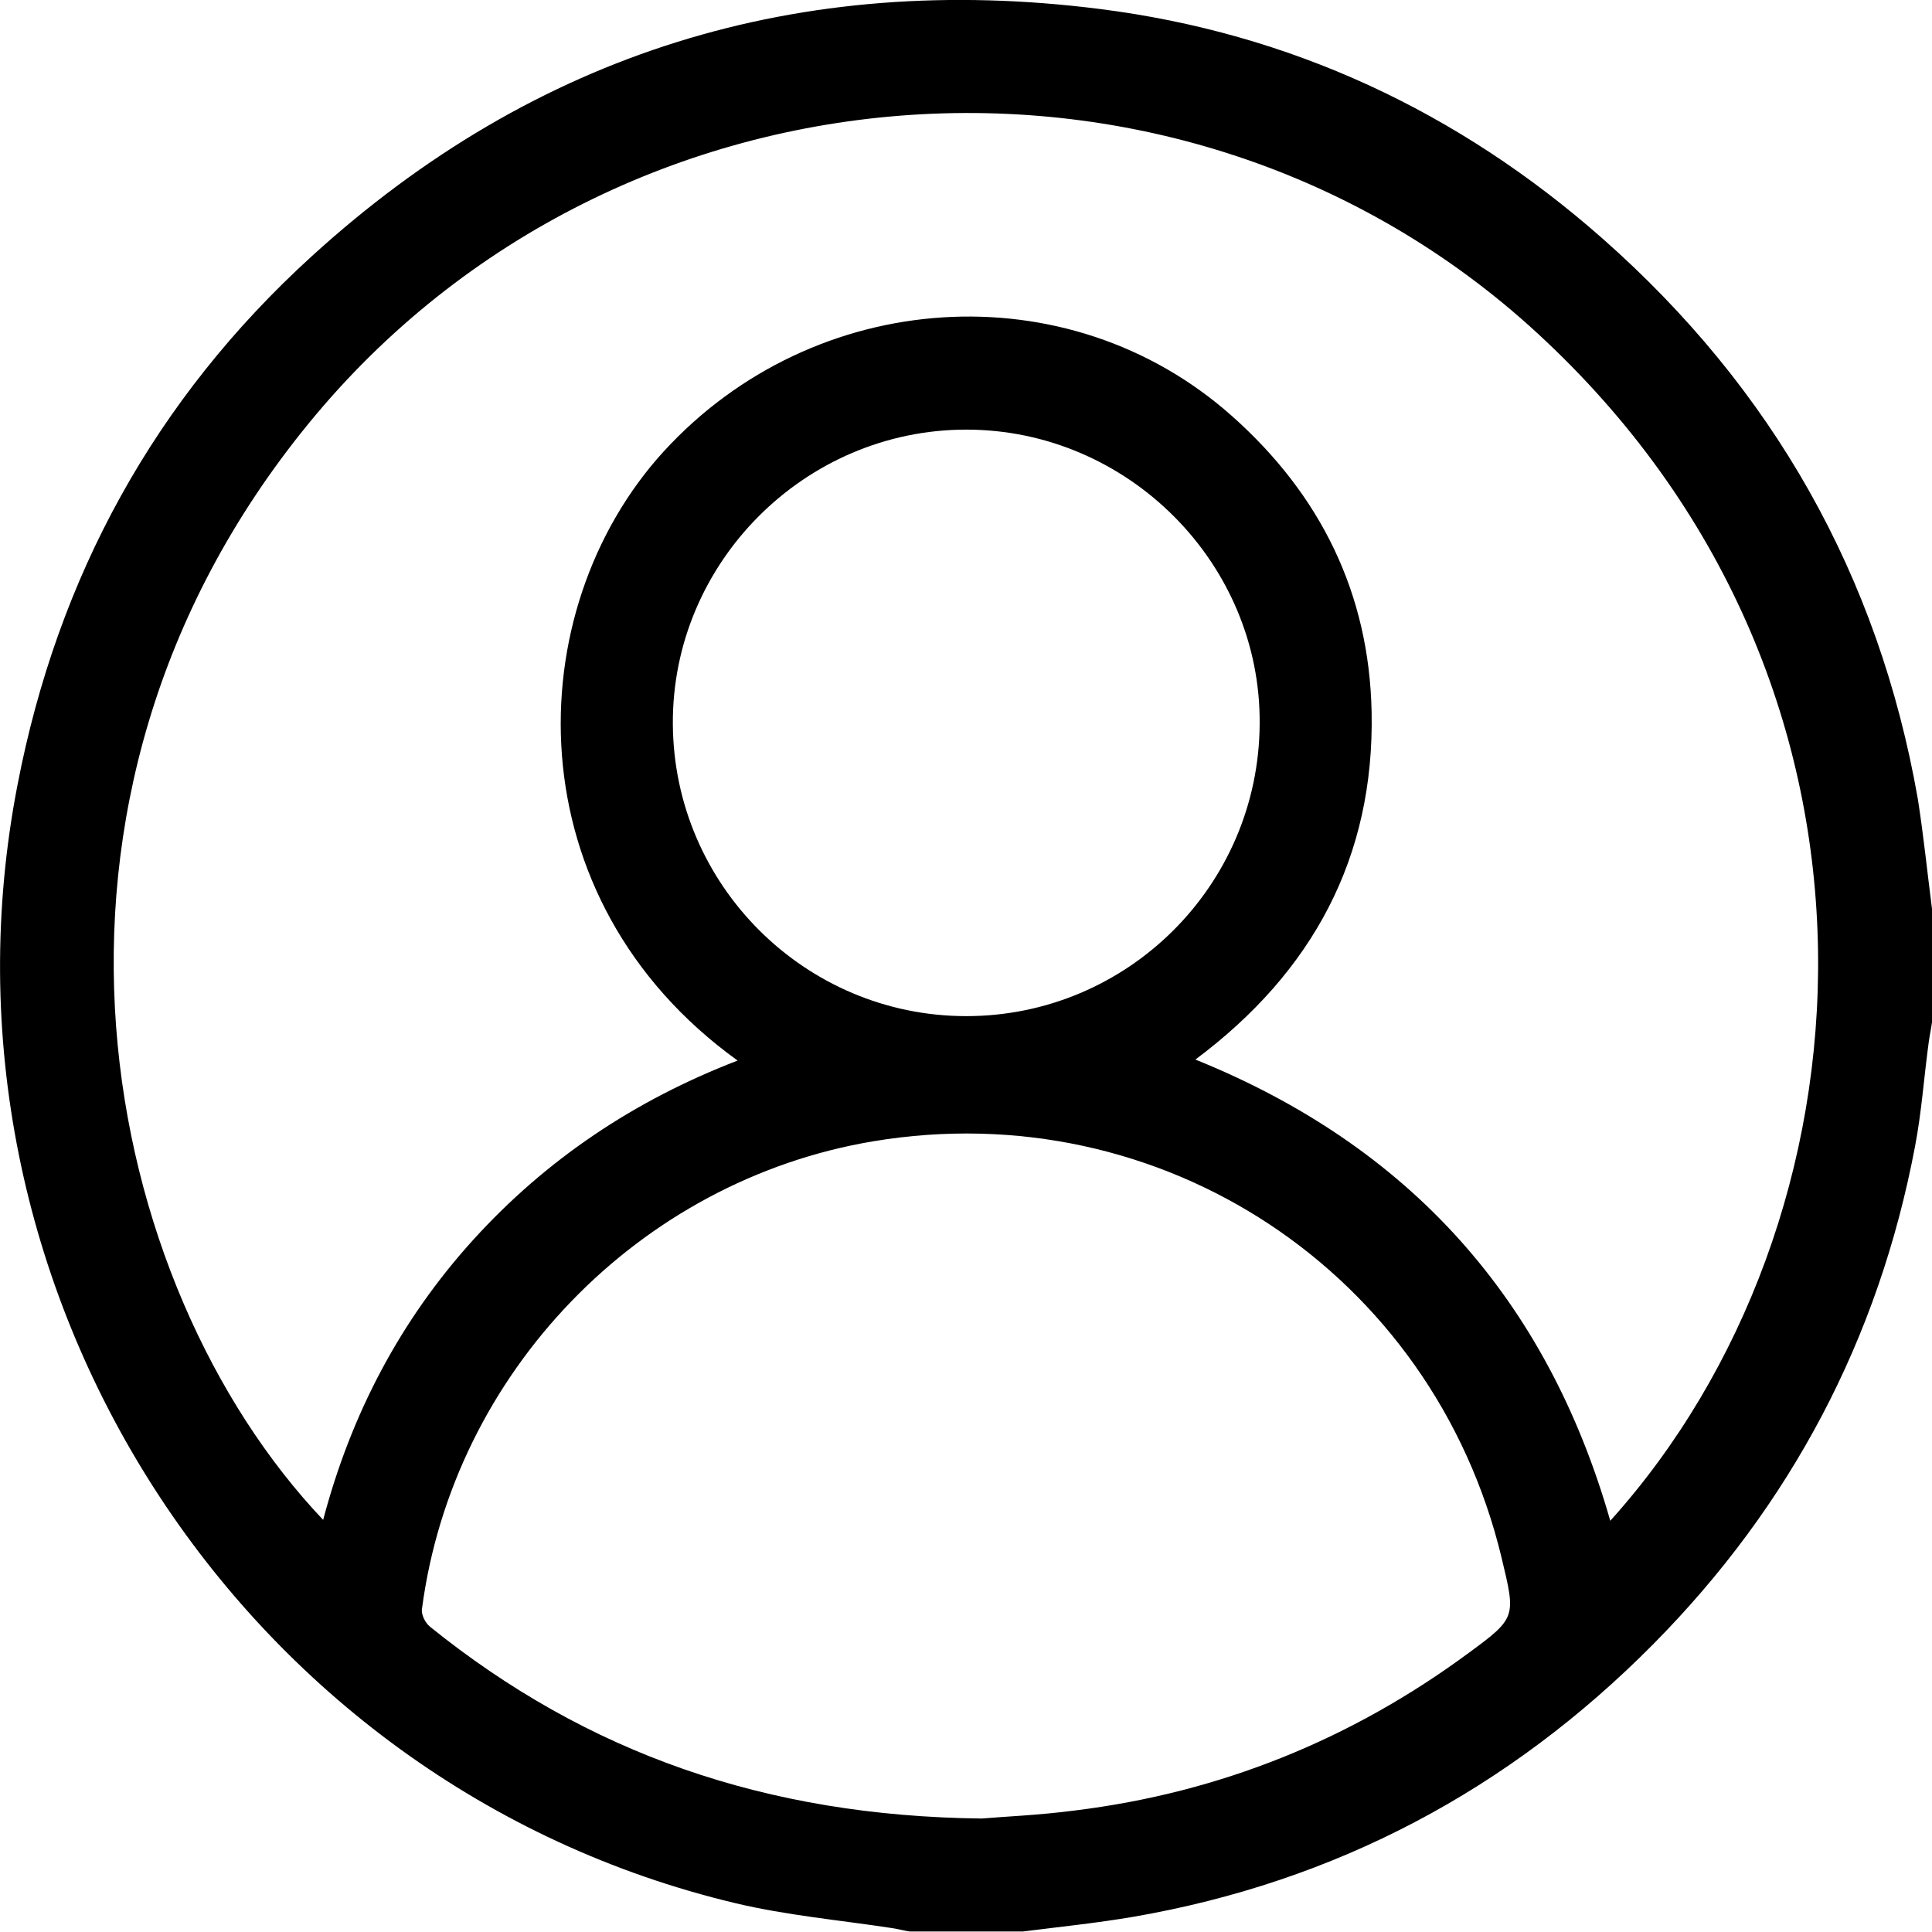 <svg width="19" height="19" viewBox="0 0 19 19" fill="none" xmlns="http://www.w3.org/2000/svg">
<g clip-path="url(#clip0_1_1042)">
<path d="M19 8.938C19 9.309 19 9.681 19 10.053C18.991 10.118 18.977 10.183 18.968 10.248C18.921 10.592 18.898 10.936 18.833 11.275C18.475 13.167 17.611 14.803 16.259 16.169C14.841 17.601 13.136 18.507 11.143 18.851C10.785 18.912 10.423 18.949 10.06 18.995C9.688 18.995 9.317 18.995 8.945 18.995C8.889 18.986 8.838 18.972 8.782 18.963C8.267 18.884 7.737 18.837 7.23 18.716C2.356 17.555 -0.785 12.656 0.172 7.72C0.567 5.67 1.524 3.923 3.067 2.519C5.265 0.516 7.867 -0.284 10.813 0.088C12.69 0.325 14.344 1.097 15.761 2.347C17.43 3.82 18.475 5.656 18.861 7.859C18.917 8.217 18.954 8.58 19 8.938ZM15.836 14.956C18.475 12.028 18.856 6.8 15.204 3.356C11.733 0.07 6.087 0.437 3.039 4.16C-0.023 7.901 0.995 12.646 3.178 14.947C3.453 13.906 3.936 12.986 4.651 12.196C5.372 11.401 6.241 10.82 7.254 10.43C5.046 8.84 5.098 6.01 6.524 4.443C8.006 2.821 10.502 2.658 12.114 4.09C12.988 4.866 13.466 5.838 13.489 7.004C13.517 8.431 12.909 9.56 11.756 10.42C13.861 11.271 15.213 12.777 15.836 14.956ZM9.656 17.884C9.856 17.866 10.213 17.852 10.571 17.805C11.998 17.629 13.29 17.108 14.447 16.253C14.916 15.909 14.906 15.9 14.767 15.319C14.093 12.516 11.422 10.75 8.587 11.224C6.282 11.61 4.456 13.502 4.15 15.821C4.14 15.877 4.182 15.96 4.229 15.998C5.767 17.238 7.528 17.861 9.656 17.884ZM9.503 9.993C11.087 9.993 12.379 8.71 12.388 7.12C12.402 5.54 11.092 4.225 9.503 4.225C7.913 4.225 6.608 5.535 6.617 7.12C6.626 8.705 7.918 9.993 9.503 9.993Z" fill="black"/>
</g>
<defs>
<clipPath id="clip0_1_1042">
<rect width="19" height="19" fill="white"/>
</clipPath>
</defs>
</svg>
